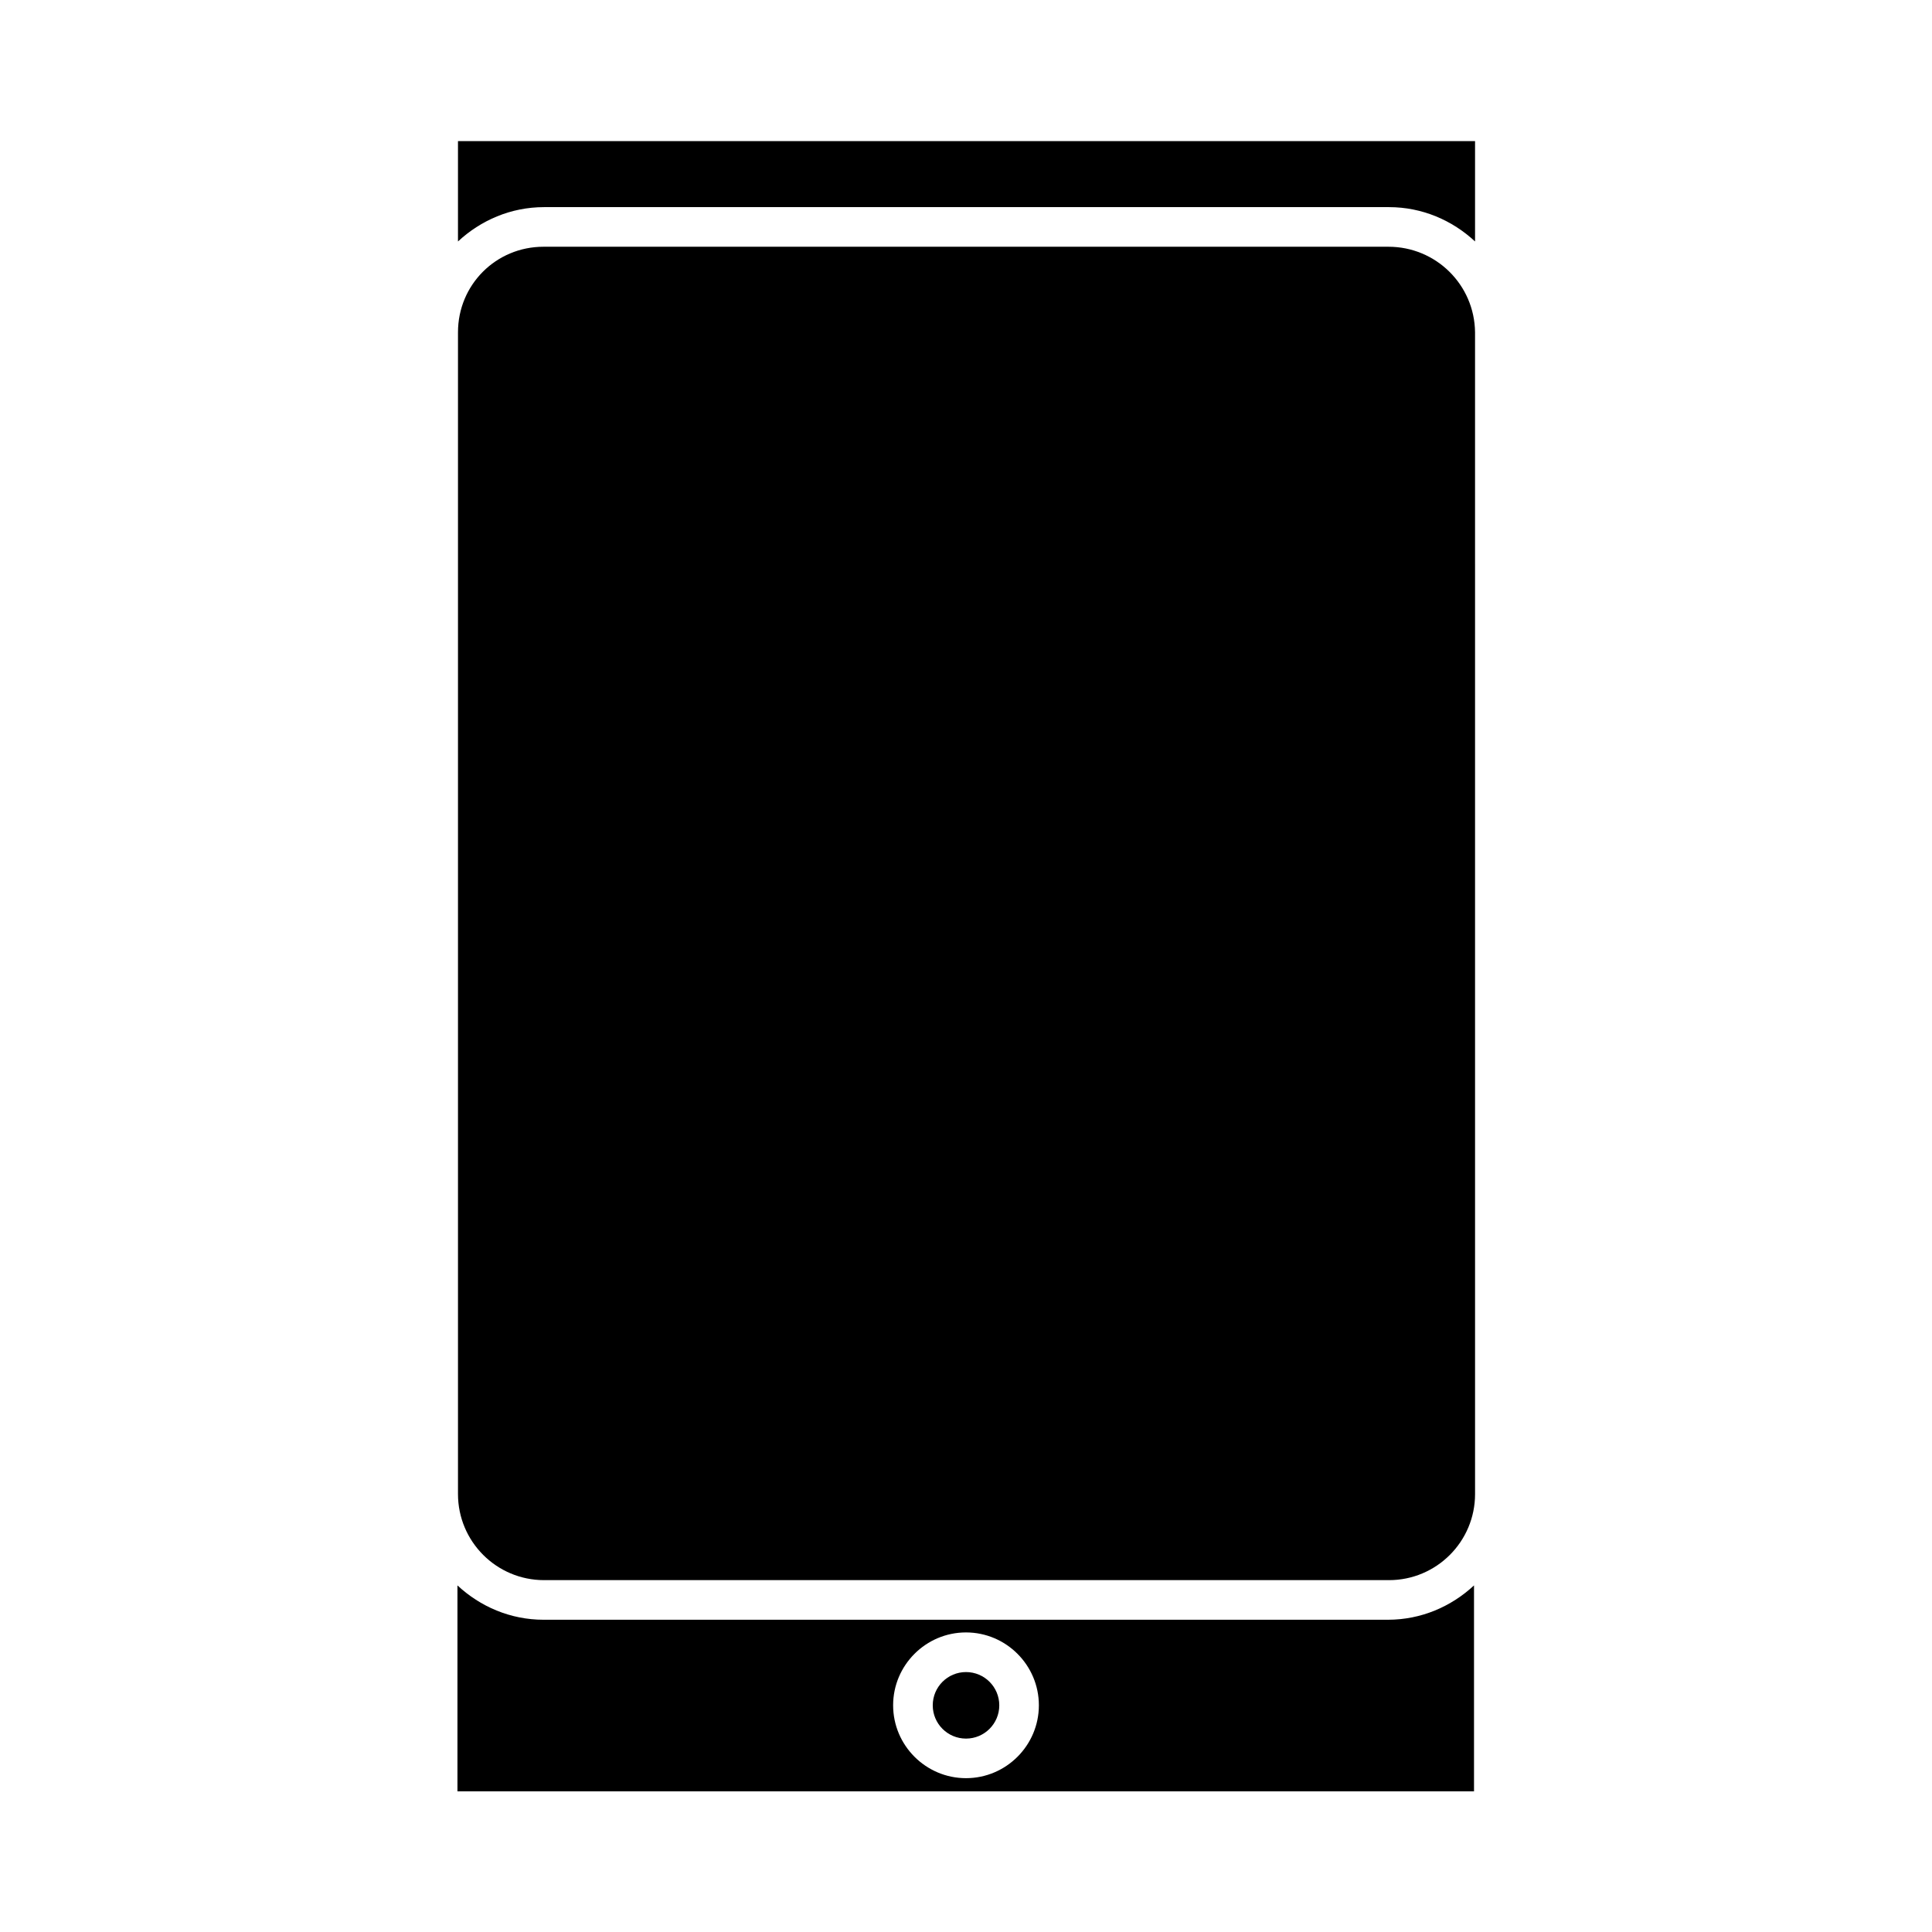 <?xml version="1.0" encoding="UTF-8"?>
<!-- Uploaded to: ICON Repo, www.iconrepo.com, Generator: ICON Repo Mixer Tools -->
<svg fill="#000000" width="800px" height="800px" version="1.1" viewBox="144 144 512 512" xmlns="http://www.w3.org/2000/svg">
 <g>
  <path d="m288.04 573.25c-8.816 0-16.793-3.5-22.812-9.098v54.578h269.4v-54.578c-6.019 5.598-13.996 9.098-22.812 9.098zm111.96 41.984c-10.637 0-19.312-8.676-19.312-19.312s8.676-19.312 19.312-19.312 19.312 8.676 19.312 19.312c0 10.633-8.68 19.312-19.312 19.312z"/>
  <path d="m408.82 595.93c0 4.867-3.949 8.816-8.816 8.816-4.871 0-8.816-3.949-8.816-8.816 0-4.871 3.945-8.816 8.816-8.816 4.867 0 8.816 3.945 8.816 8.816"/>
  <path d="m265.37 181.4v26.59c6.019-5.598 13.996-9.098 22.812-9.098h223.91c8.816 0 16.793 3.5 22.812 9.098v-26.59z"/>
  <path d="m511.96 209.39h-223.92c-12.594 0-22.668 10.074-22.668 22.672v307.88c0 12.594 10.215 22.812 22.812 22.812h223.91c12.594 0 22.812-10.215 22.812-22.812l-0.004-307.88c-0.141-12.598-10.355-22.672-22.949-22.672z"/>
 </g>
</svg>